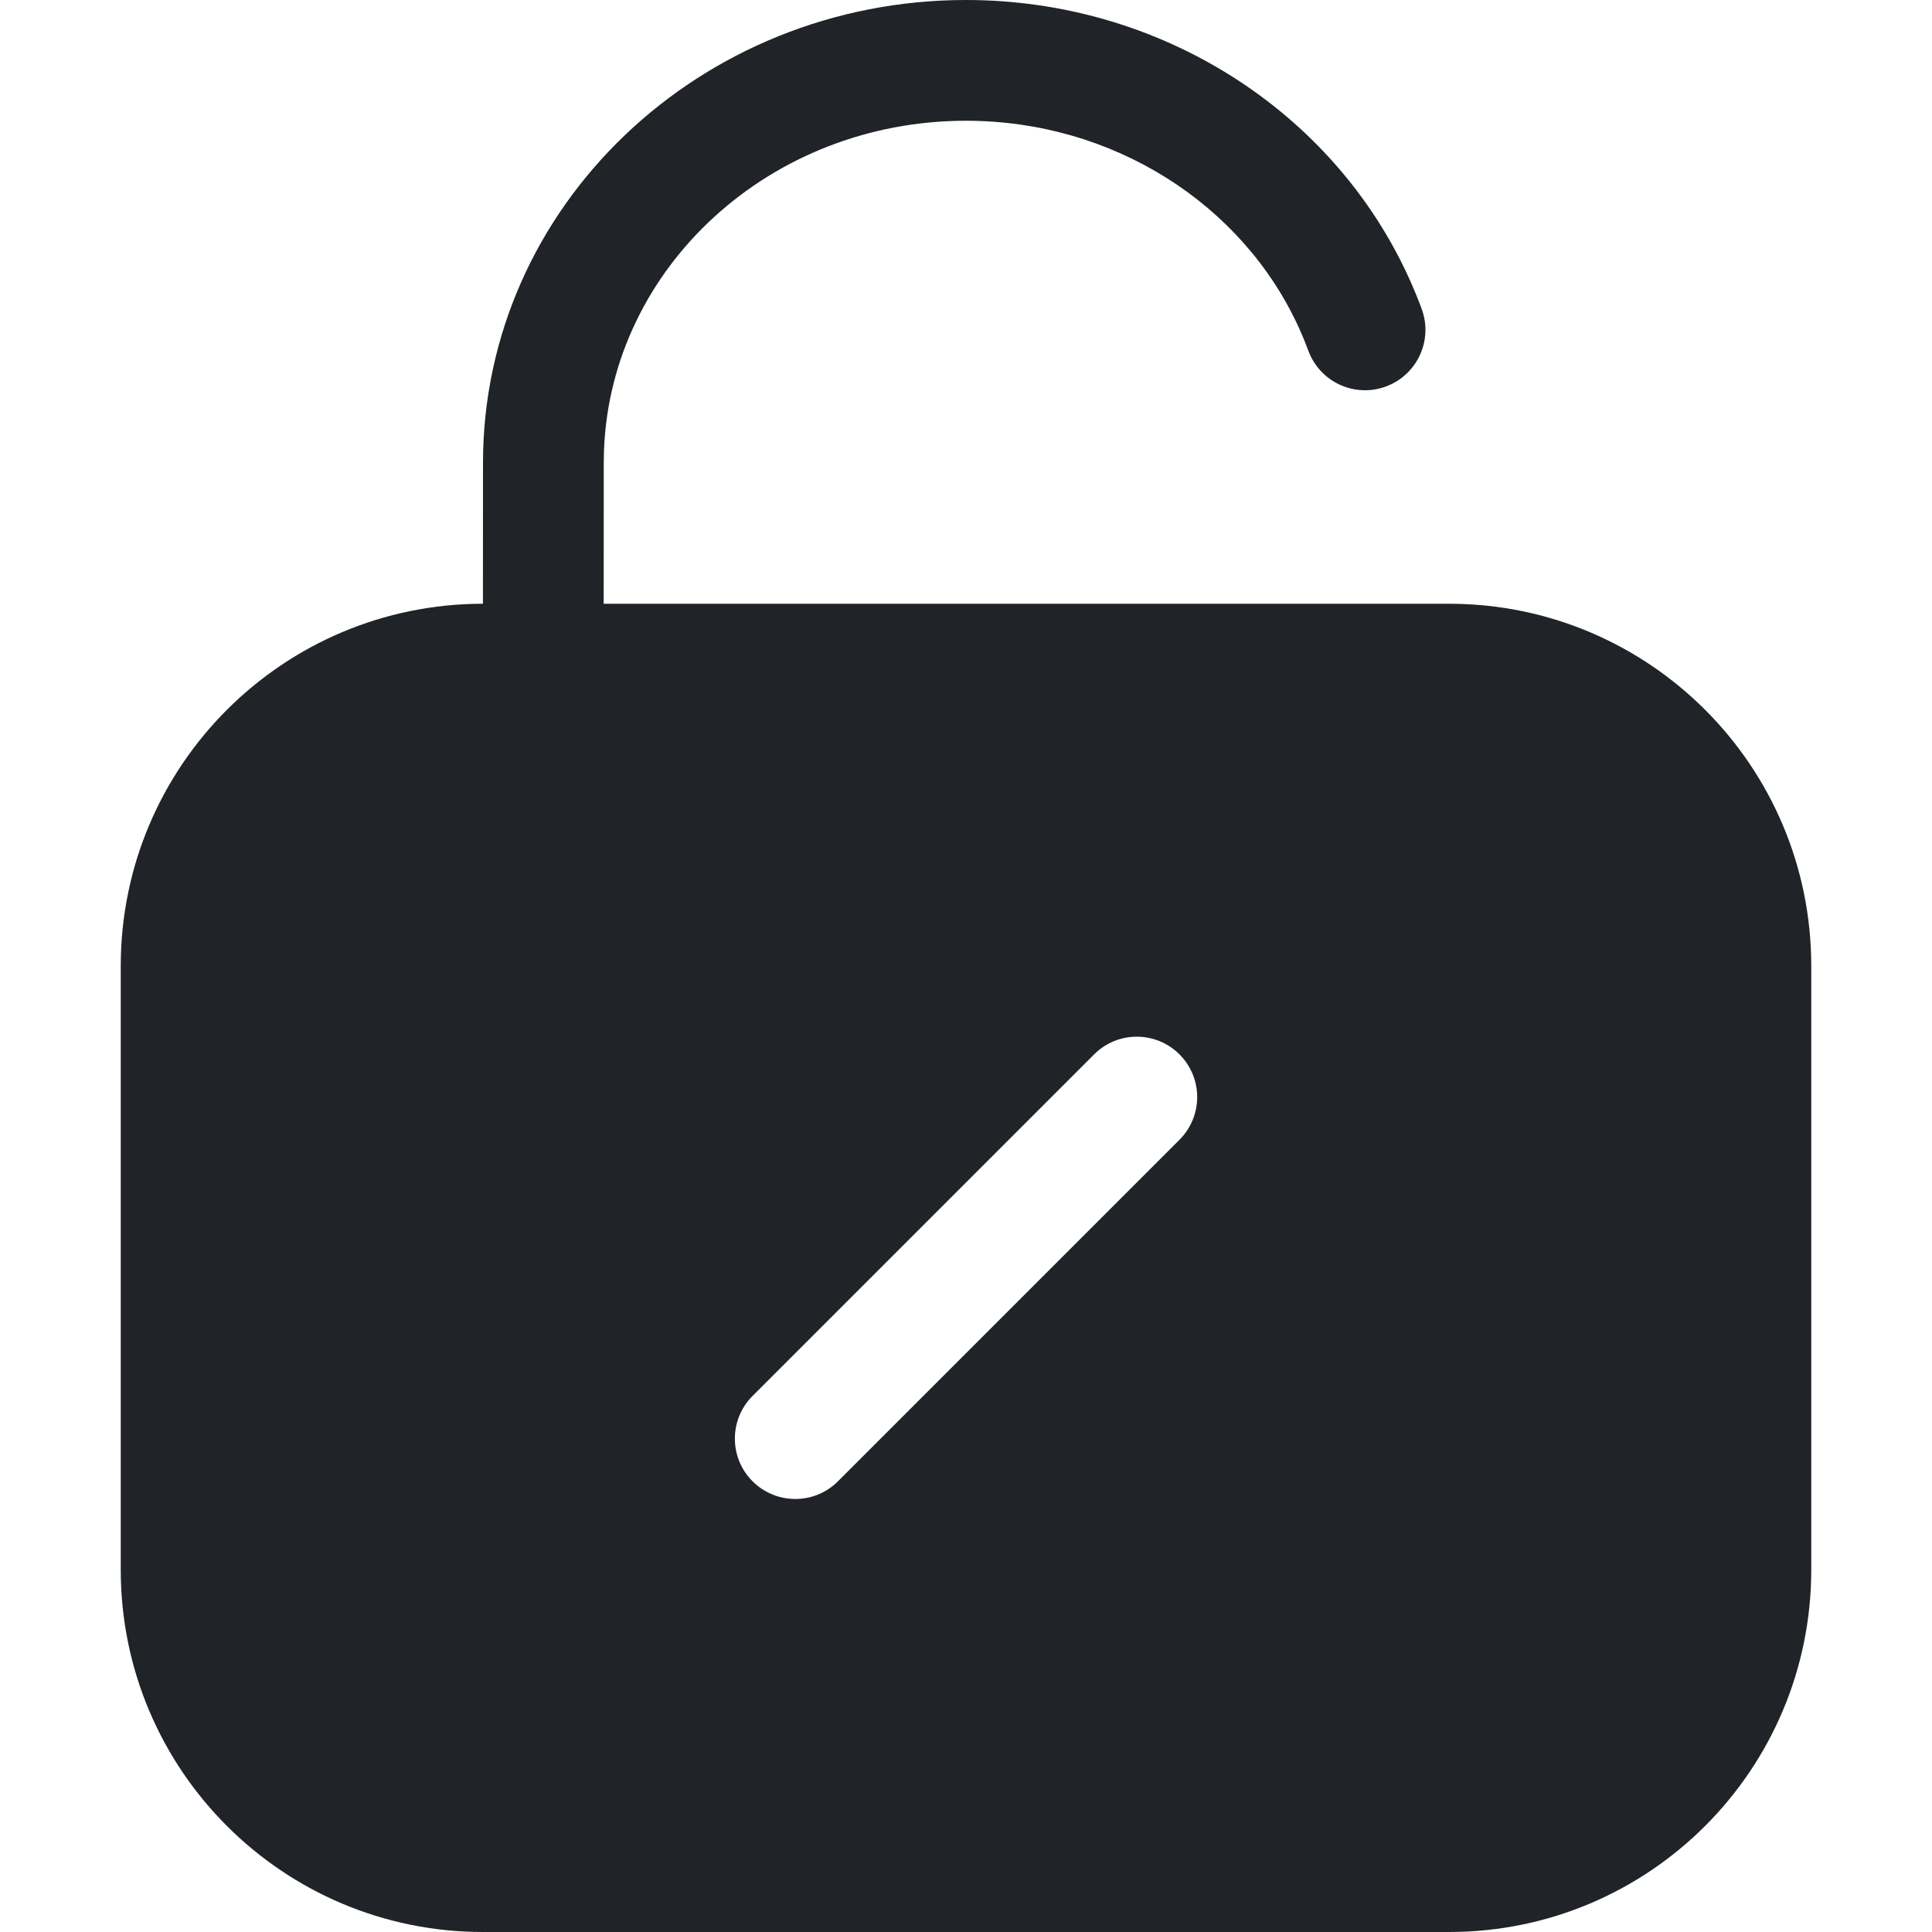 <?xml version="1.0" encoding="utf-8"?><!-- Скачано с сайта svg4.ru / Downloaded from svg4.ru -->
<svg width="800px" height="800px" viewBox="0 0 32 32" xmlns="http://www.w3.org/2000/svg">
<g fill="none" fill-rule="evenodd">
<path d="m0 0h32v32h-32z"/>
<path d="m16 0c3.21 0 6.078 1.83 7.34 4.612.075.166.145.335.208.506.191.518-.075 1.093-.594 1.284-.518.191-1.093-.075-1.284-.594-.046-.125-.097-.249-.152-.37-.936-2.064-3.09-3.438-5.518-3.438-3.249 0-5.878 2.434-5.996 5.455l-.004.212-.001 2.333h14.001c3.314 0 6 2.686 6 6v10c0 3.314-2.686 6-6 6h-16c-3.314 0-6-2.686-6-6v-10c0-3.313 2.686-5.999 5.999-6l.001-2.333c0-4.245 3.592-7.667 8-7.667zm3.536 17.464c-.391-.391-1.024-.391-1.414 0l-5.657 5.657c-.391.391-.391 1.024 0 1.414s1.024.391 1.414 0l5.657-5.657c.391-.391.391-1.024 0-1.414z" fill="#202327"/>
</g>
</svg>